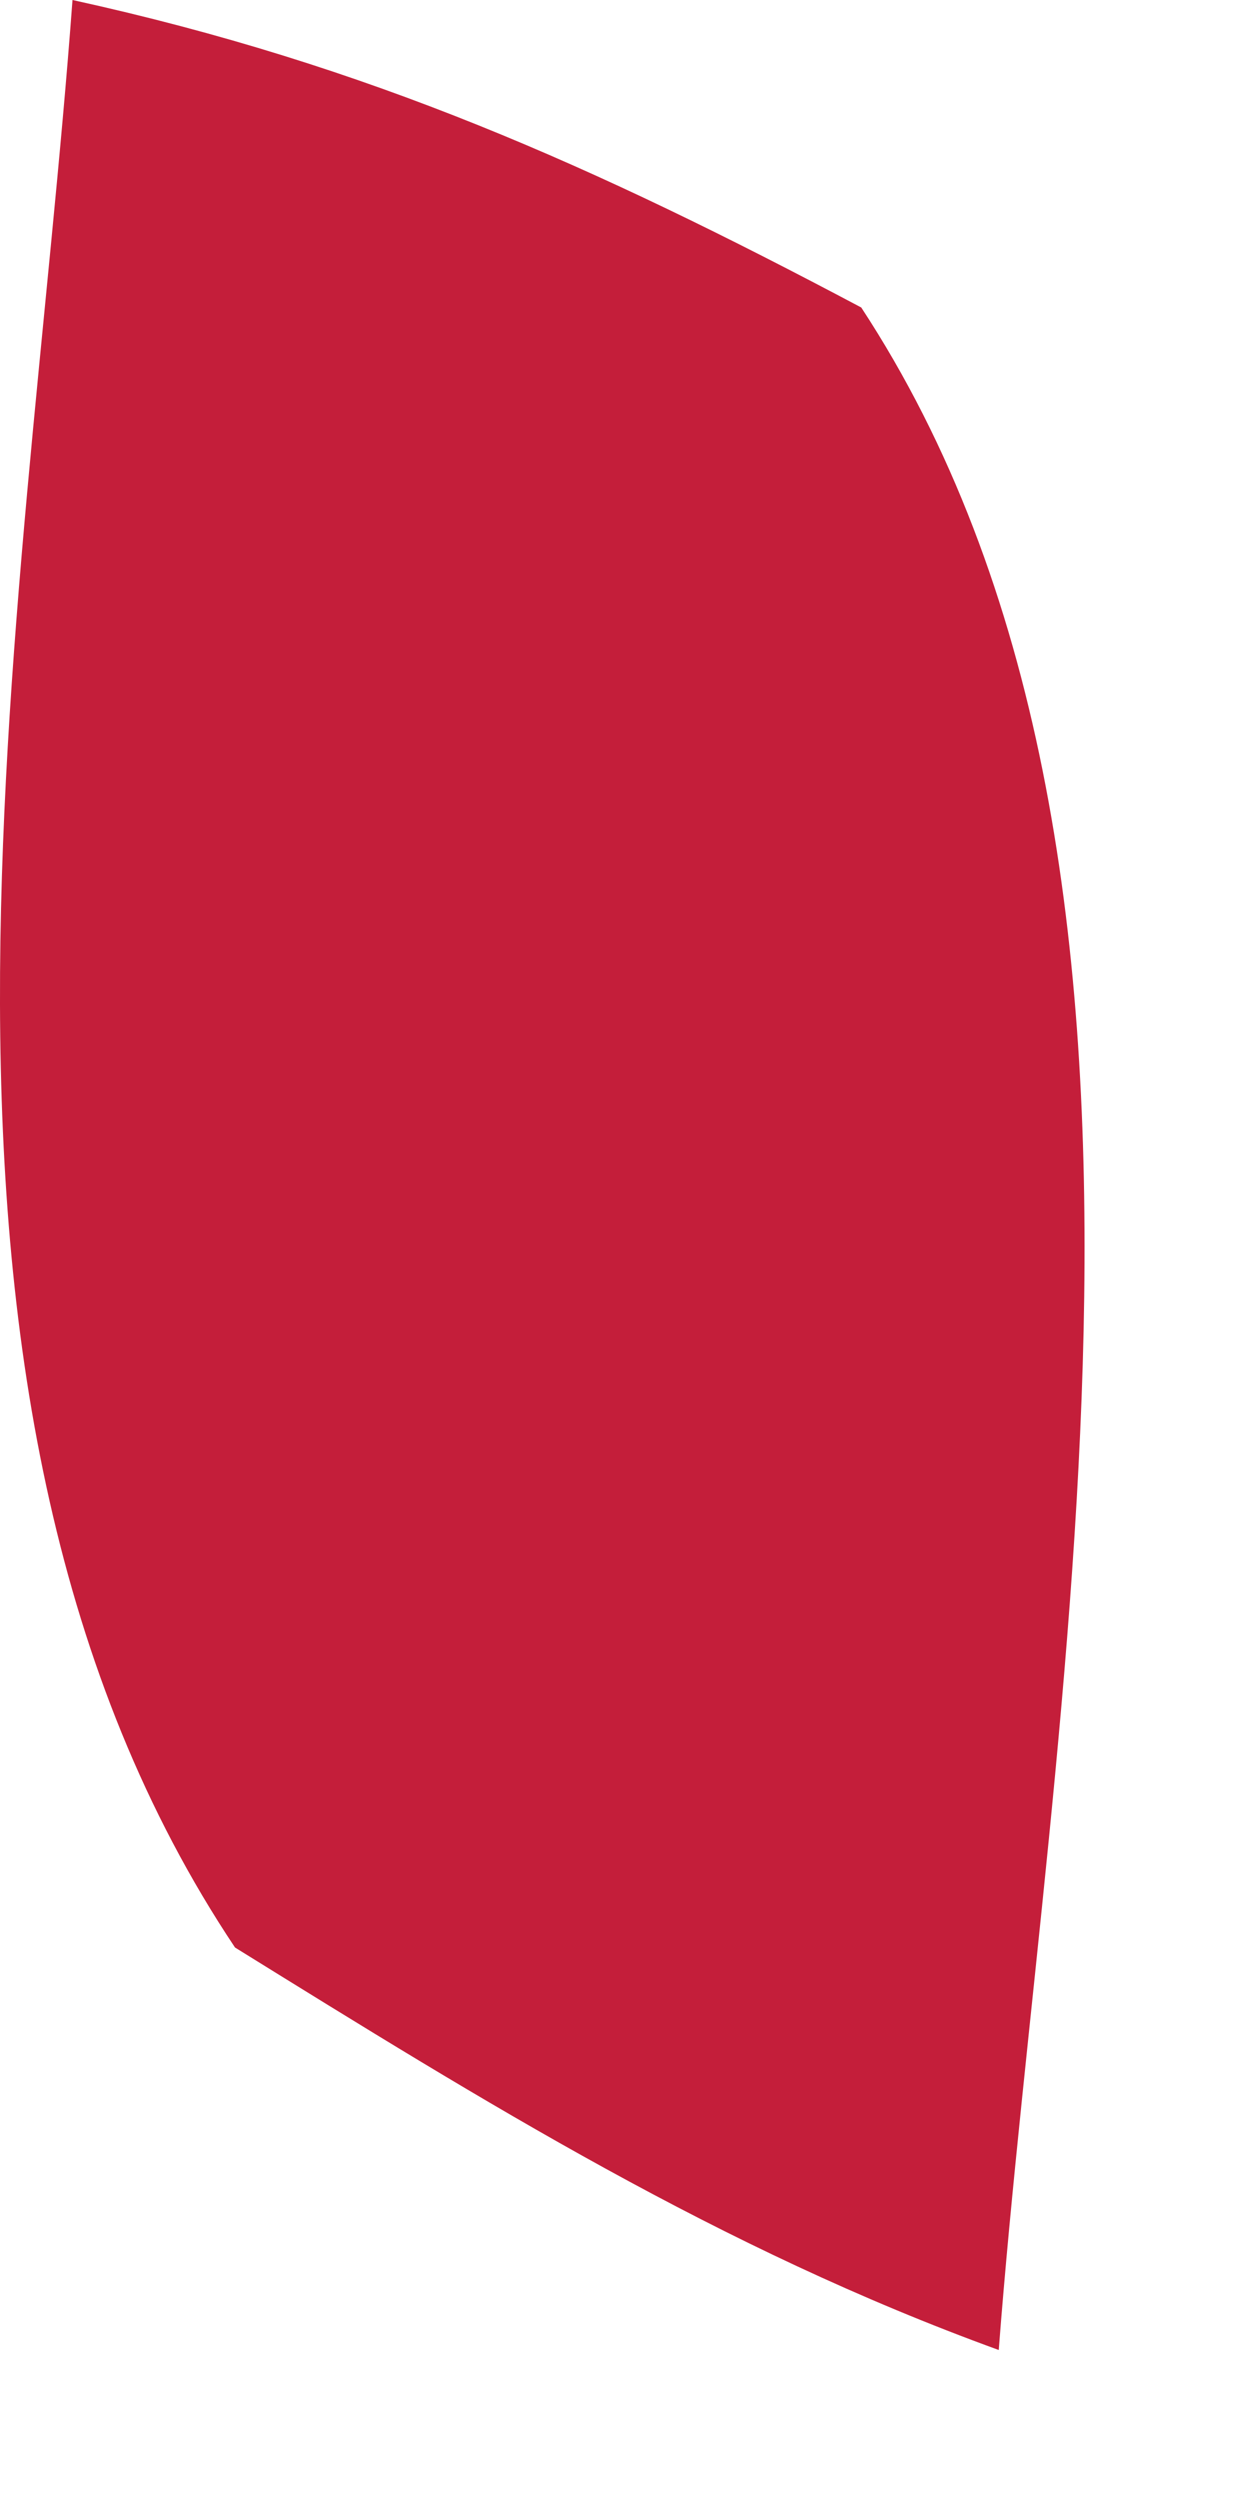 <?xml version="1.0" encoding="utf-8"?>
<svg xmlns="http://www.w3.org/2000/svg" fill="none" height="100%" overflow="visible" preserveAspectRatio="none" style="display: block;" viewBox="0 0 1 2" width="100%">
<path d="M0.058 0C0.295 0.052 0.476 0.133 0.689 0.246C0.979 0.688 0.838 1.37 0.799 1.88C0.576 1.799 0.388 1.682 0.188 1.558C-0.103 1.122 0.021 0.501 0.058 0Z" fill="#C41E3A" id="Vector"/>
</svg>